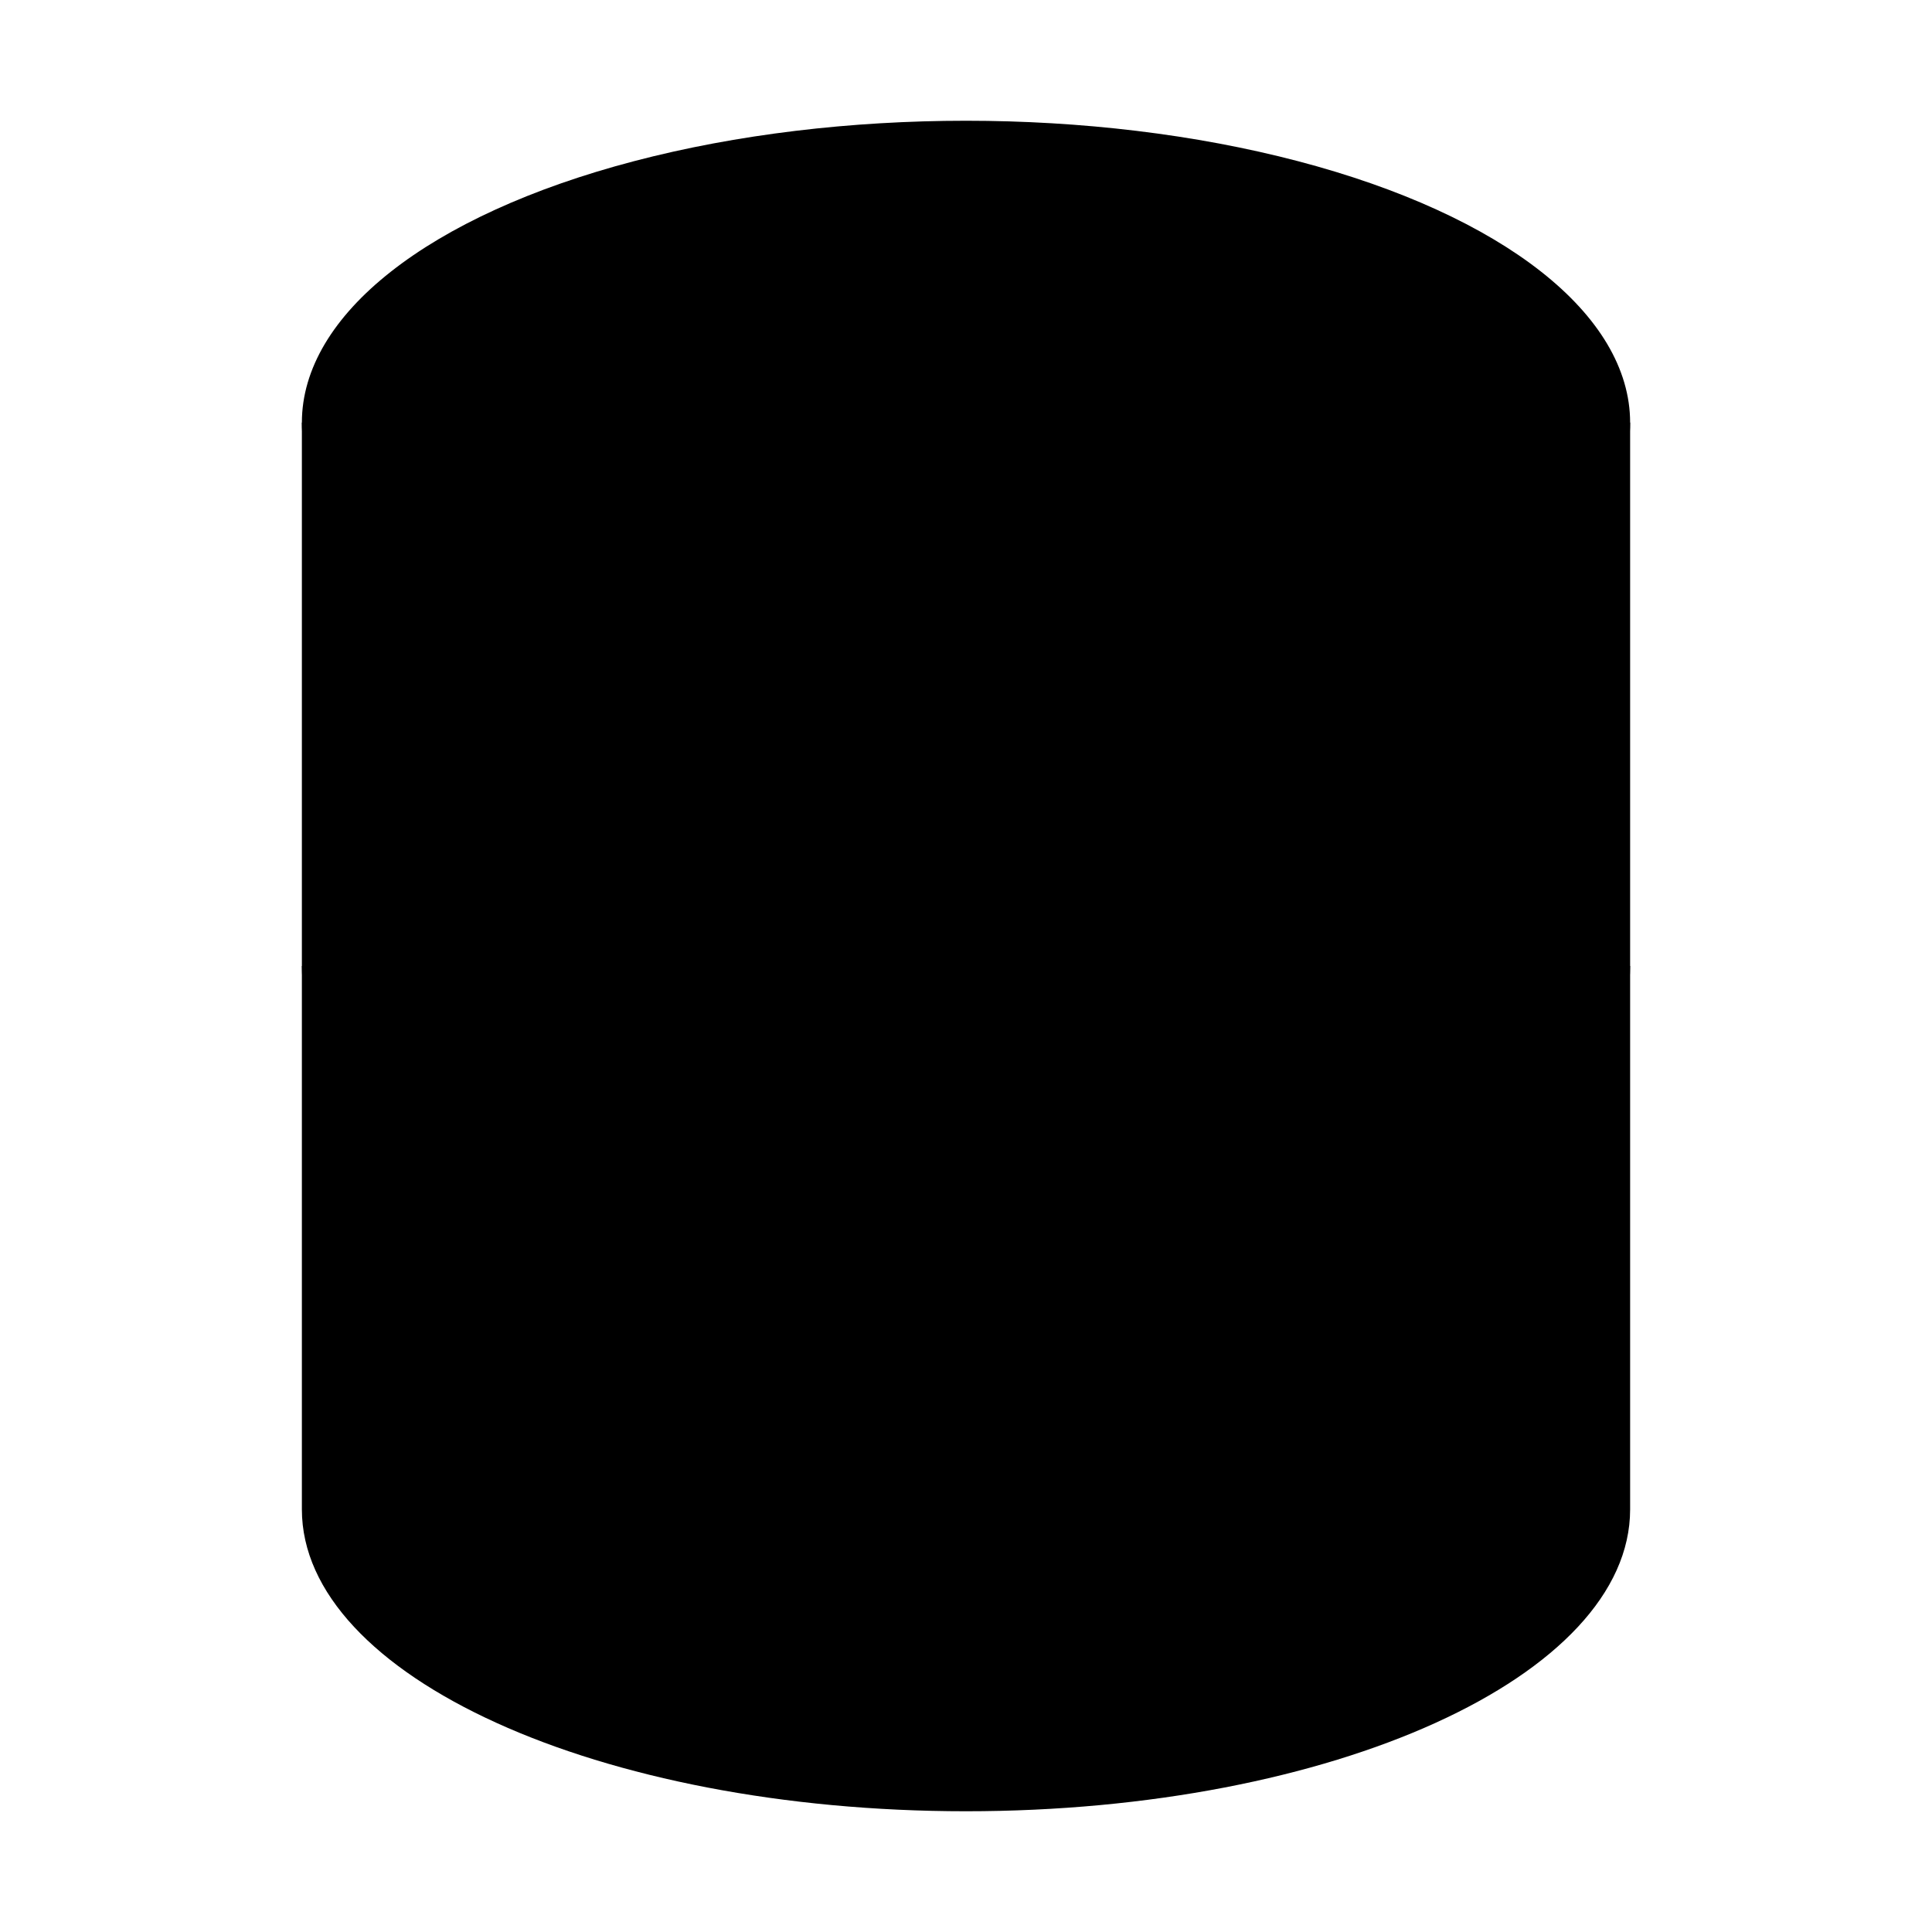 <svg xmlns="http://www.w3.org/2000/svg" viewBox="0 0 512 512" class="ionicon ionicon-fill-none"><ellipse cx="256" cy="112" stroke-linecap="round" stroke-linejoin="round" rx="176" ry="80" class="ionicon-stroke-width"/><path stroke-linecap="round" stroke-linejoin="round" d="M432 112v288c0 44.183-78.798 80-176 80S80 444.183 80 400V112" class="ionicon-stroke-width"/><path stroke-linecap="round" stroke-linejoin="round" d="M432 256c0 44.183-78.798 80-176 80S80 300.183 80 256" class="ionicon-stroke-width"/></svg>